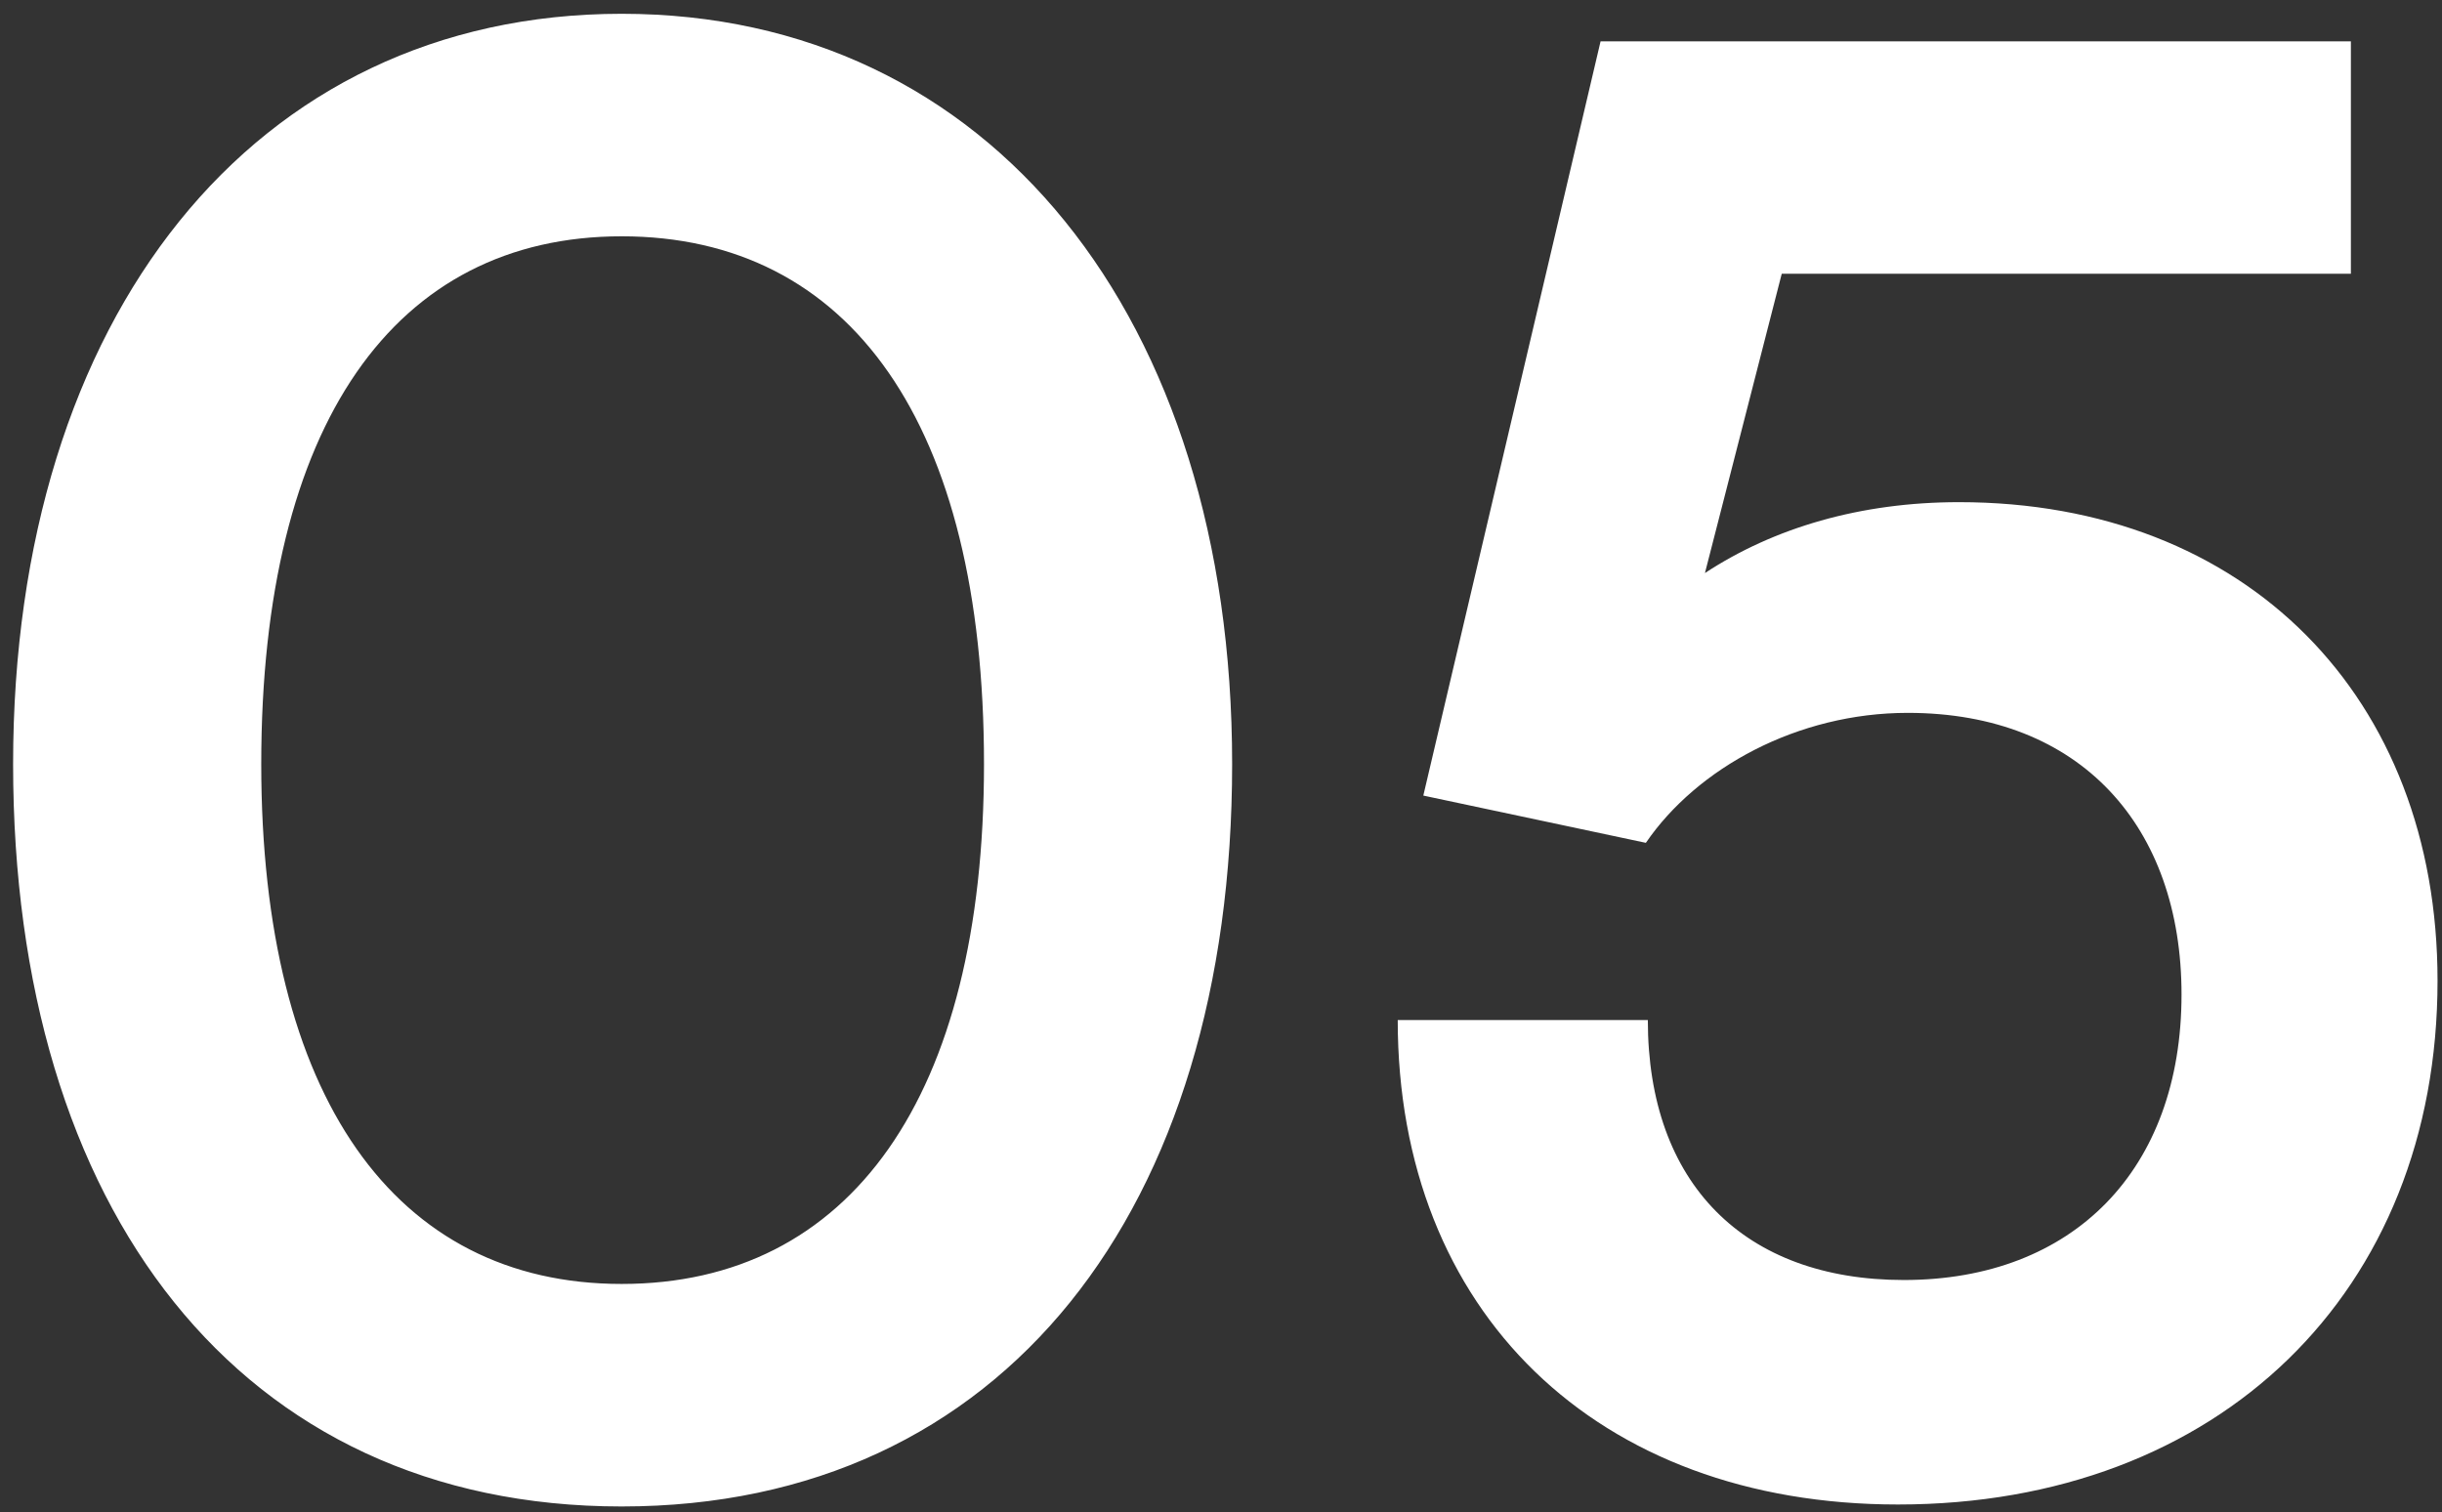 <svg xmlns="http://www.w3.org/2000/svg" width="155" height="96" viewBox="0 0 155 96" fill="none"><rect x="0" y="0" width="155" height="96" fill="#333333" stroke="none"/><path d="M0.832 48.5C0.832 20.125 16.082 0.875 39.457 0.875C62.832 0.875 78.207 20.125 78.207 48.5C78.207 76.75 63.707 95.625 39.457 95.625C15.207 95.625 0.832 76.75 0.832 48.5ZM16.582 48.5C16.582 69.625 25.082 81.5 39.457 81.5C53.957 81.5 62.457 69.625 62.457 48.5C62.457 26.875 53.957 15 39.457 15C25.082 15 16.582 26.875 16.582 48.5ZM120.467 95.5C101.342 95.5 88.717 83.25 88.717 64.75H104.592C104.592 75.125 110.717 81.25 120.842 81.25C131.592 81.25 138.467 74.25 138.467 63.125C138.467 52.5 132.092 45.25 121.092 45.25C114.092 45.25 107.717 48.75 104.467 53.5L90.342 50.5L101.592 2.625H149.217V17.375H113.092L108.217 36.375C112.592 33.5 118.092 31.875 124.342 31.875C142.592 31.875 154.717 44.25 154.717 62.25C154.717 82 140.842 95.5 120.467 95.5Z" fill="white"></path></svg>